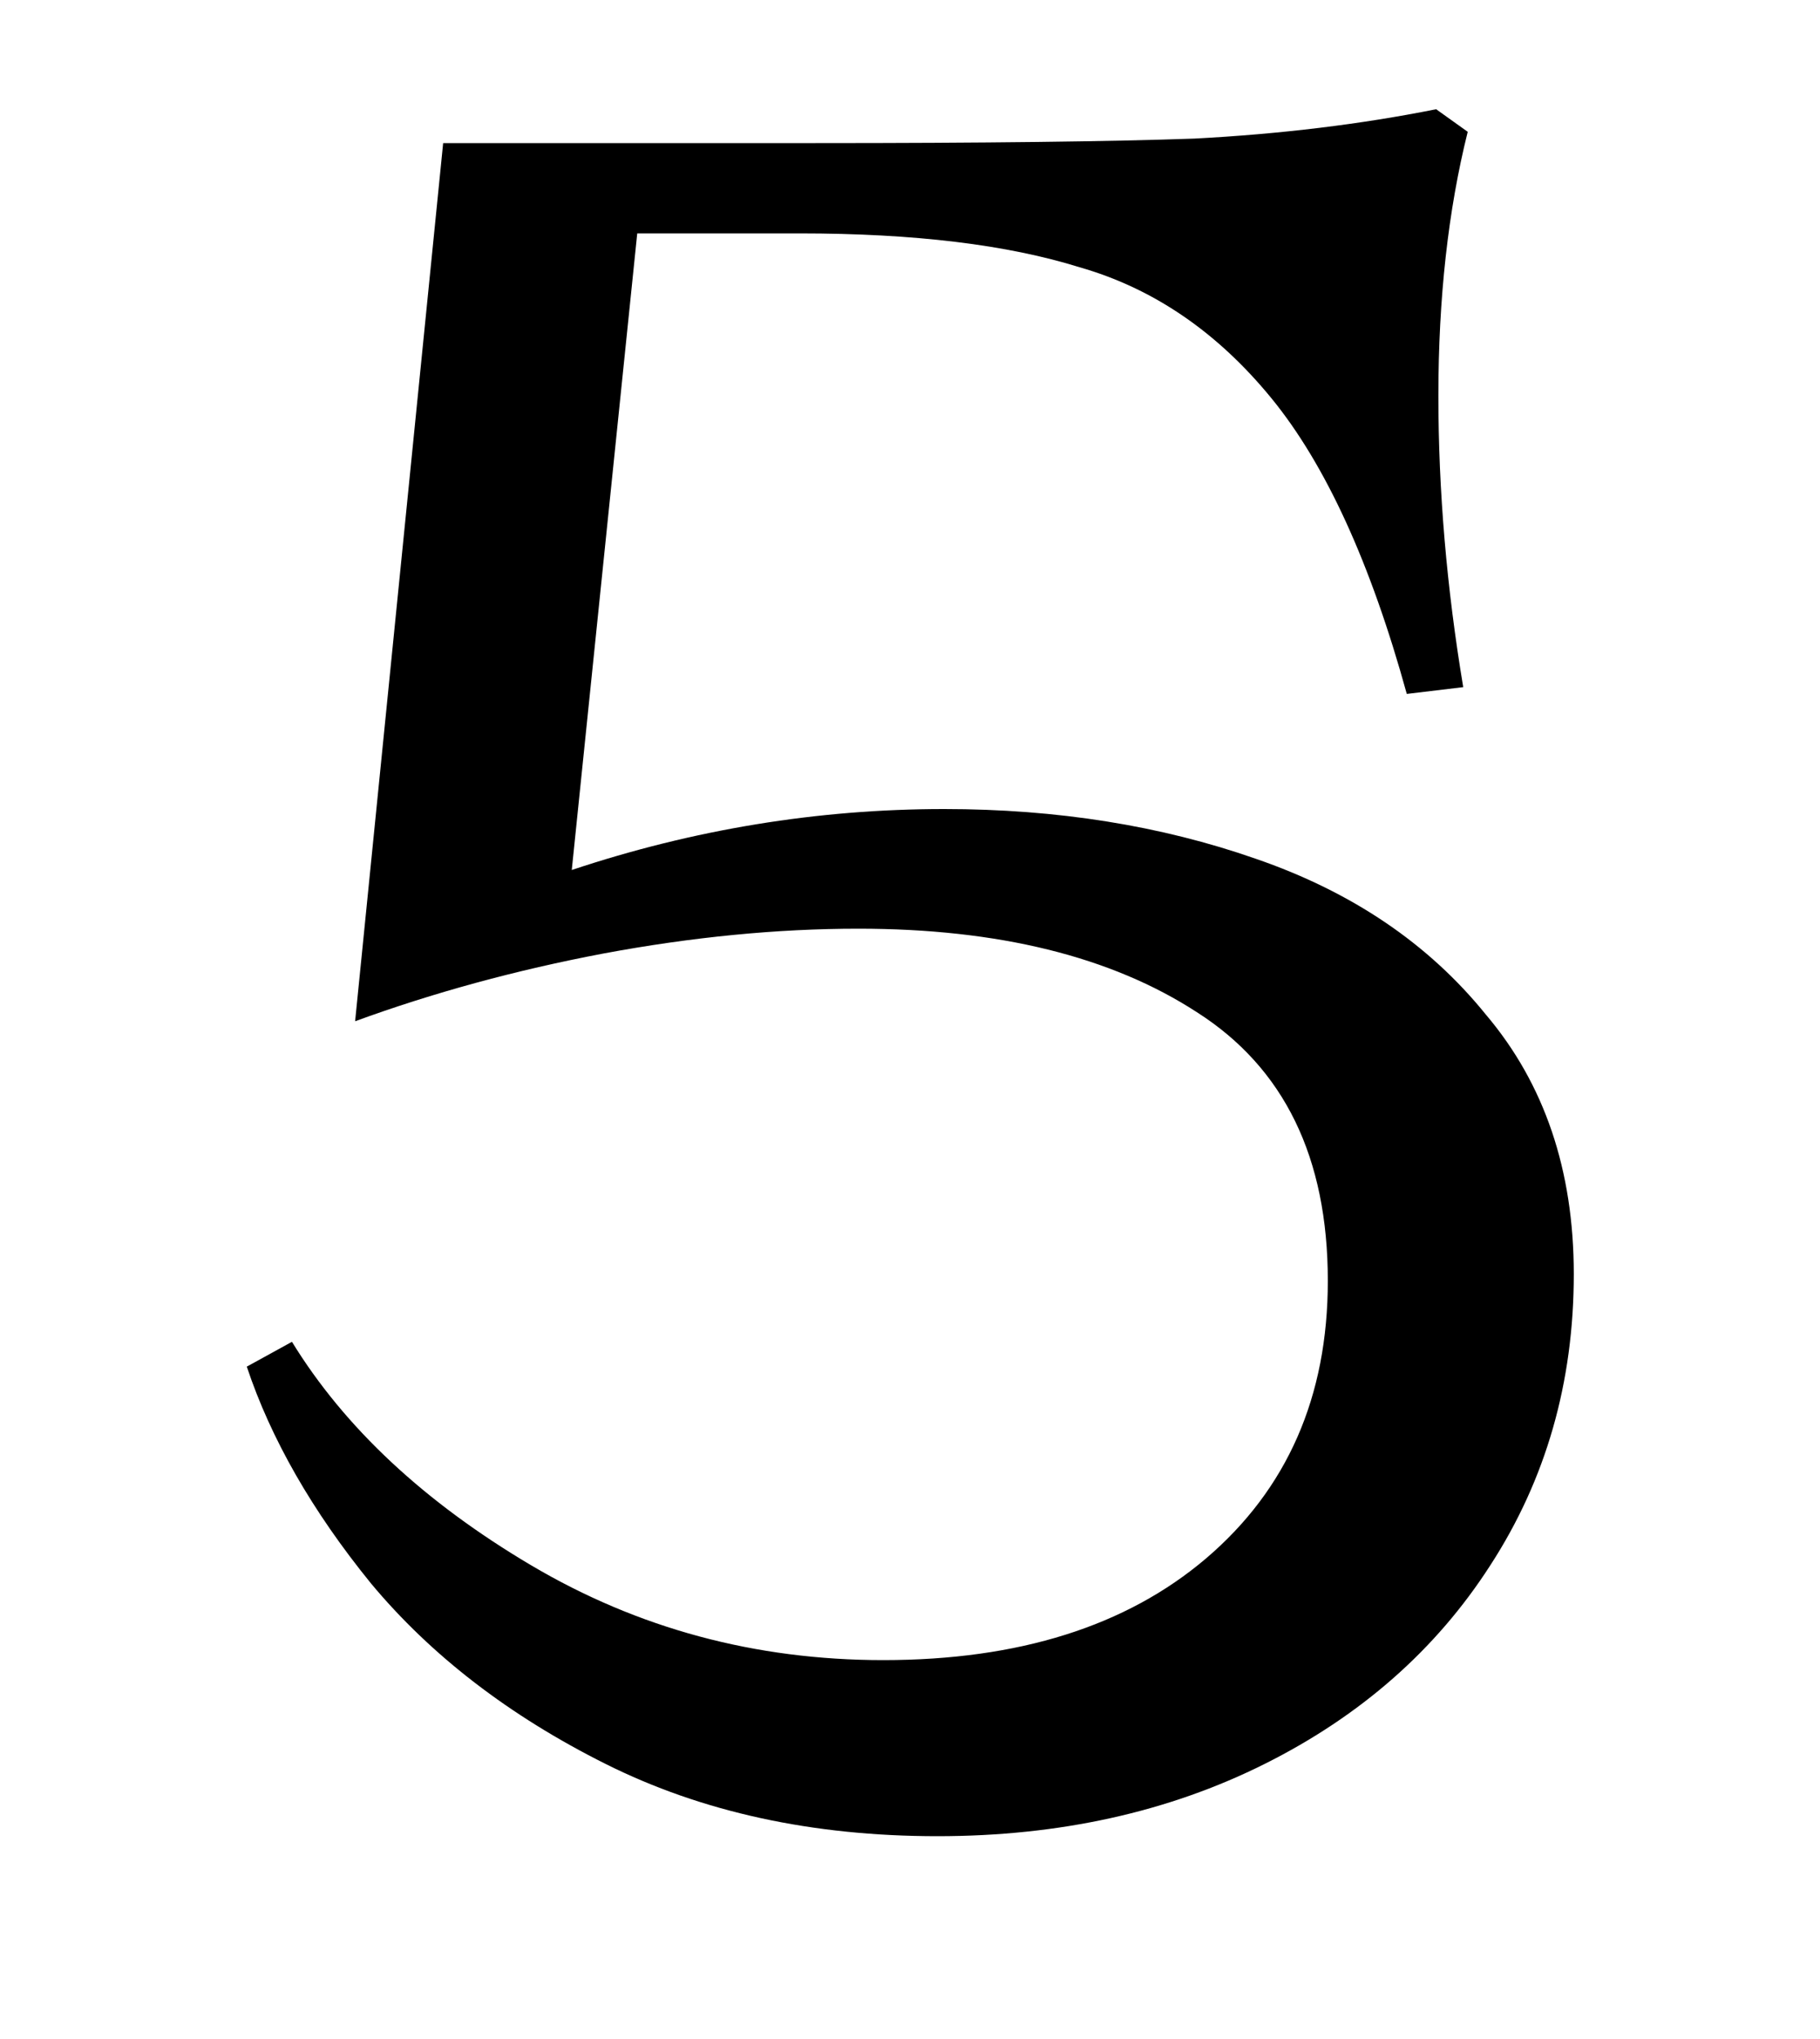 <?xml version="1.0" encoding="UTF-8"?>
<svg xmlns="http://www.w3.org/2000/svg" width="100" height="112" viewBox="0 0 100 112" fill="none">
  <g clip-path="url(#clip0_1977_89)">
    <path d="M51.505 100.86C44.643 100.86 38.567 99.537 33.276 96.892C27.986 94.247 23.687 90.94 20.381 86.972C17.157 83.004 14.883 79.036 13.56 75.068L16.041 73.704C18.934 78.416 23.315 82.508 29.184 85.98C35.054 89.452 41.502 91.188 48.529 91.188C55.968 91.188 61.879 89.328 66.26 85.608C70.725 81.805 72.957 76.721 72.957 70.356C72.957 63.577 70.559 58.659 65.764 55.6C61.053 52.541 54.852 51.012 47.164 51.012C42.7 51.012 38.03 51.467 33.153 52.376C28.358 53.285 23.811 54.525 19.512 56.096L24.349 7.86H44.809C54.067 7.86 61.011 7.777 65.641 7.612C70.353 7.364 74.775 6.827 78.909 6L80.644 7.24C79.57 11.539 79.032 16.375 79.032 21.748C79.032 26.956 79.487 32.288 80.397 37.744L77.296 38.116C75.312 30.924 72.832 25.509 69.856 21.872C66.88 18.235 63.367 15.837 59.316 14.68C55.349 13.44 50.223 12.82 43.941 12.82H35.013L31.416 47.788C38.112 45.556 44.932 44.44 51.877 44.44C58.077 44.44 63.781 45.349 68.989 47.168C74.279 48.987 78.495 51.839 81.636 55.724C84.861 59.527 86.472 64.28 86.472 69.984C86.472 75.936 84.943 81.268 81.885 85.98C78.909 90.609 74.775 94.247 69.484 96.892C64.194 99.537 58.2 100.86 51.505 100.86Z" fill="black"></path>
  </g>
  <defs>
    <clipPath id="clip0_1977_89">
      <rect width="100" height="112" fill="white"></rect>
    </clipPath>
  </defs>
</svg>
